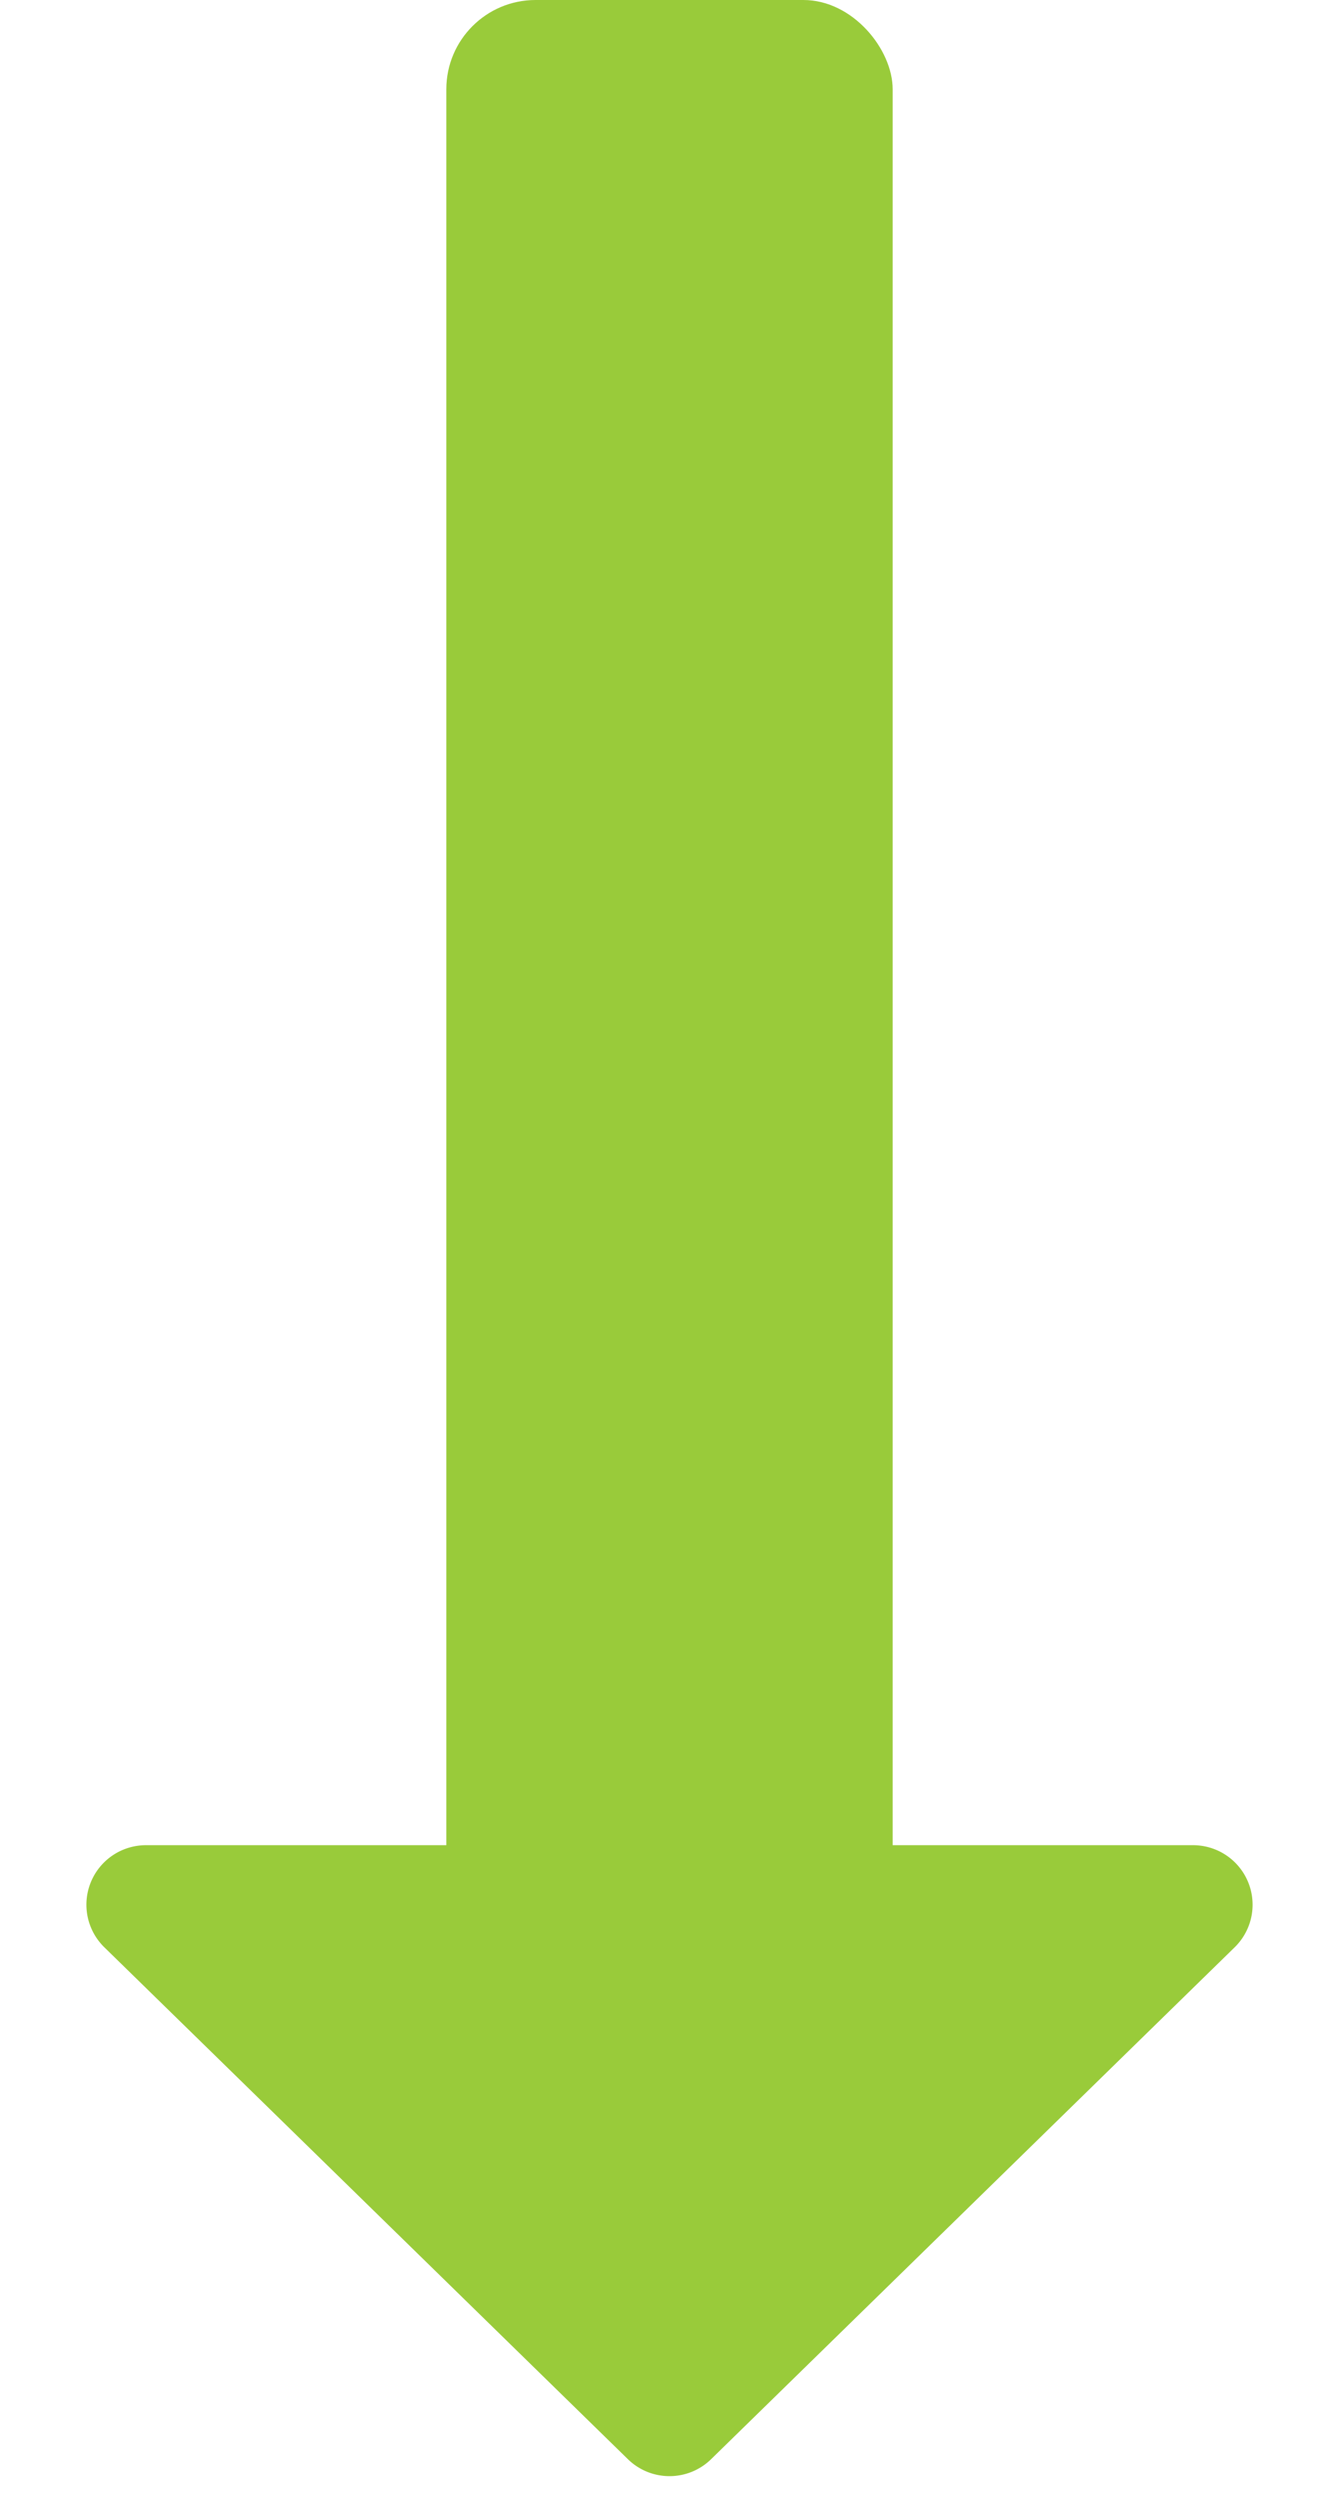 <svg xmlns="http://www.w3.org/2000/svg" width="45" height="84" viewBox="0 0 45 84">
  <g id="menu_arrow01" transform="translate(-667 -2454)">
    <rect id="長方形_25537" data-name="長方形 25537" width="15" height="67" rx="3" transform="translate(682 2454)" fill="#99cb3a"/>
    <path id="多角形_1" data-name="多角形 1" d="M21.1,1.367a2,2,0,0,1,2.8,0l17.594,17.2a2,2,0,0,1-1.4,3.43H4.906a2,2,0,0,1-1.4-3.43Z" transform="translate(712 2538) rotate(180)" fill="#99cb3a"/>
  </g>
</svg>

